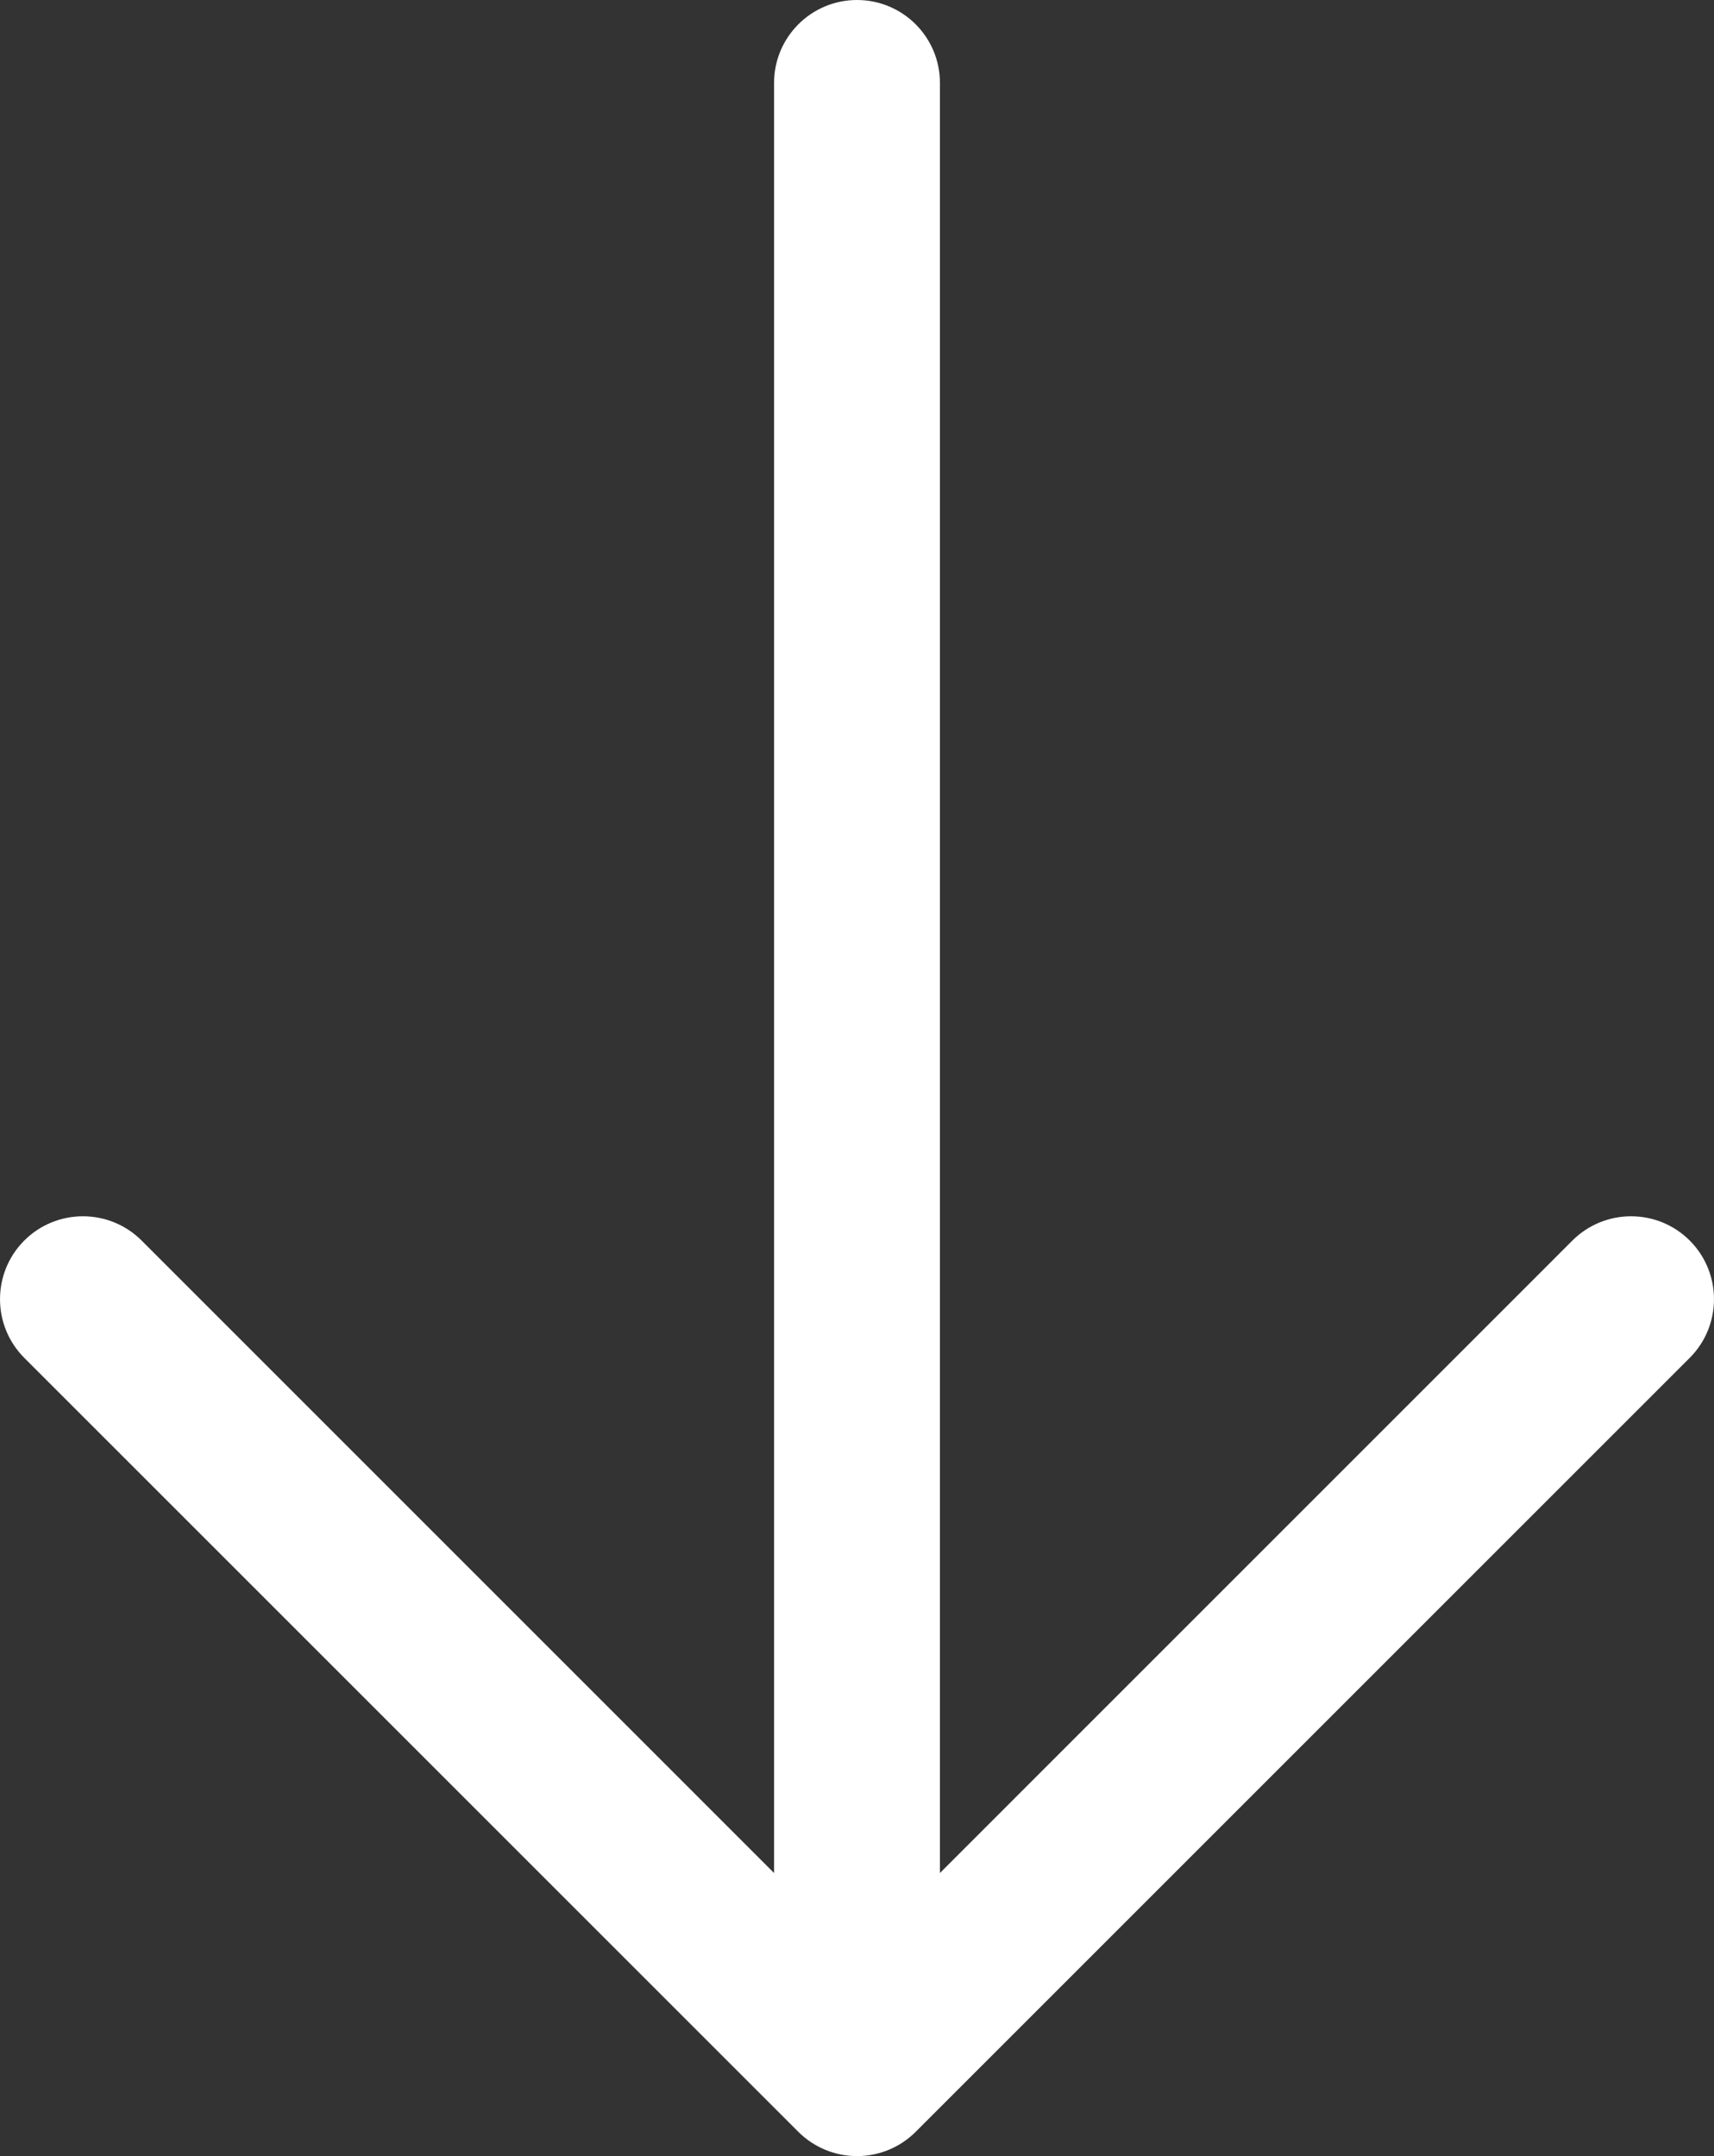 <svg width="31" height="39" viewBox="0 0 31 39" fill="none" xmlns="http://www.w3.org/2000/svg">
<rect x="0" y="0" width="31" height="39" fill="#333333" stroke="none"/>
<path fill-rule="evenodd" clip-rule="evenodd" d="M30.561 22.439C31.146 23.025 31.146 23.975 30.561 24.561L16.561 38.561C16.28 38.842 15.898 39 15.5 39C15.102 39 14.721 38.842 14.439 38.561L0.439 24.561C-0.146 23.975 -0.146 23.025 0.439 22.439C1.025 21.854 1.975 21.854 2.561 22.439L14 33.879V1.5C14 0.672 14.672 0 15.5 0C16.329 0 17 0.672 17 1.5V33.879L28.439 22.439C29.025 21.854 29.975 21.854 30.561 22.439Z" fill="white"/>
</svg>
